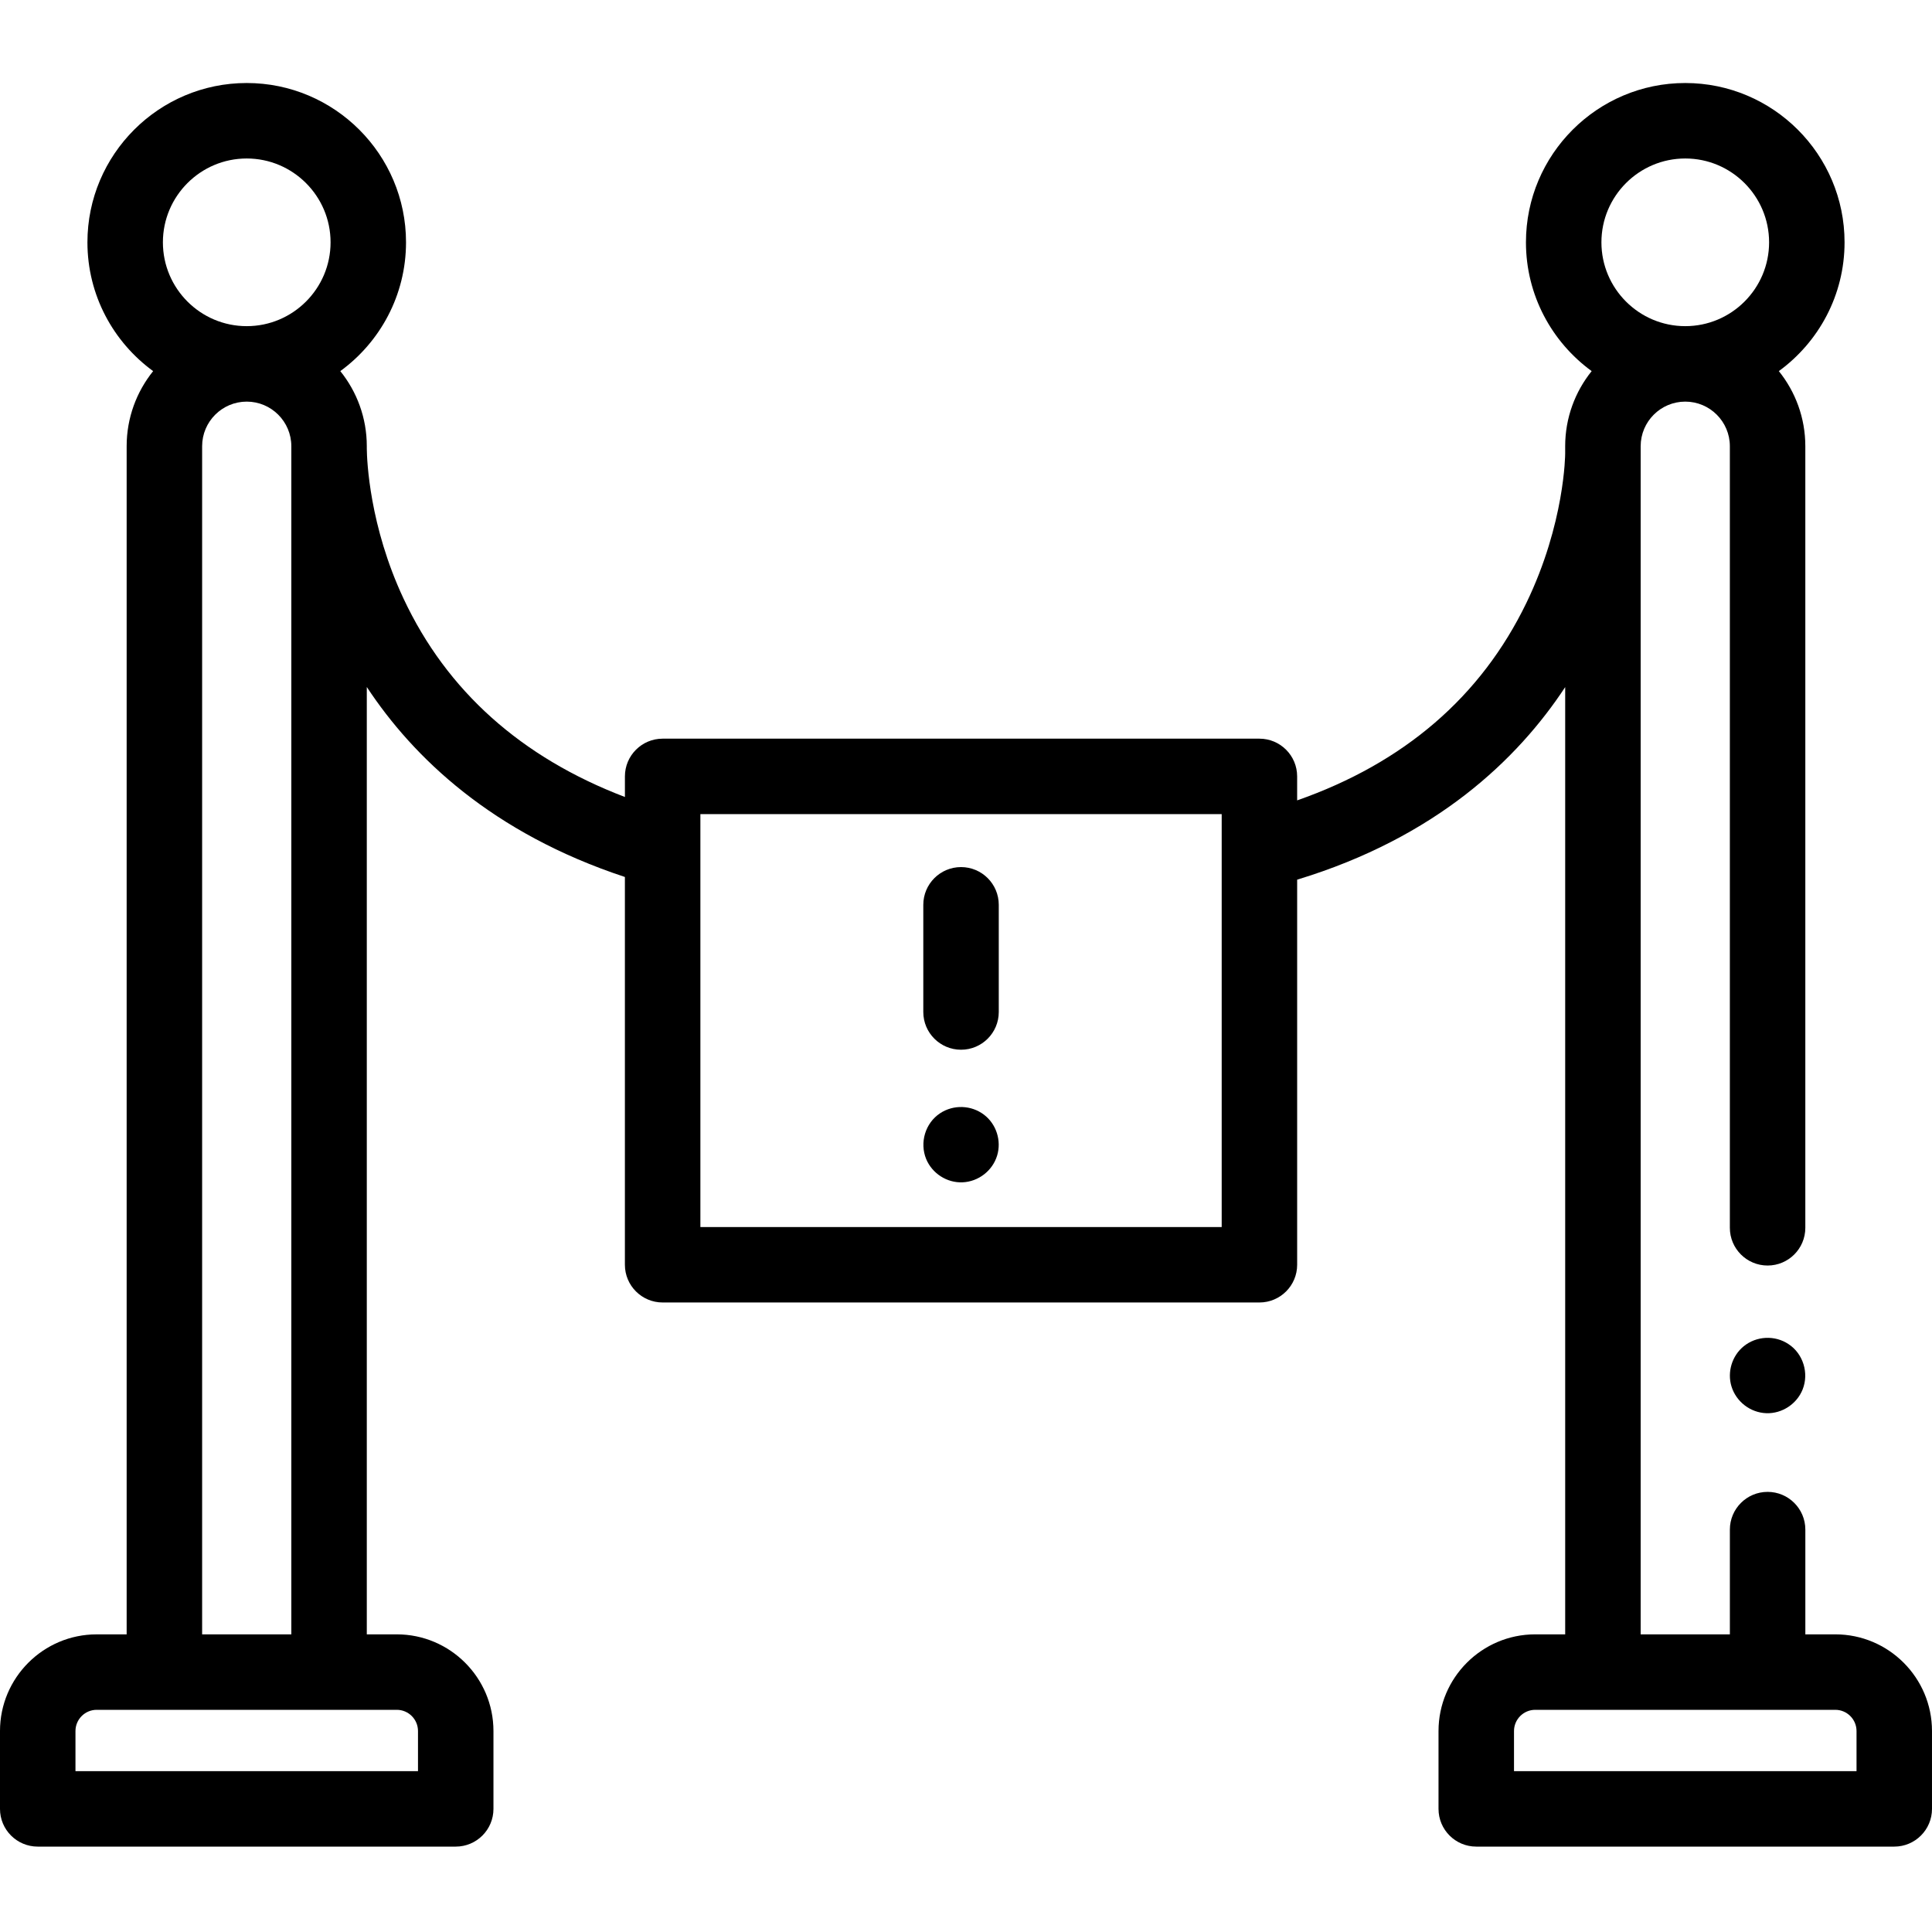 <?xml version="1.0" encoding="UTF-8"?> <svg xmlns="http://www.w3.org/2000/svg" height="512pt" viewBox="0 -22 512 512" width="512pt"> <path d="m486.379 411.121h-7.945v-27.758c0-5.523-4.48-10-10-10-5.523 0-10 4.477-10 10v27.758h-23.641v-314.867c0-6.52 5.301-11.82 11.82-11.82 6.516 0 11.816 5.301 11.816 11.82v207.125c0 5.523 4.48 10 10 10 5.523 0 10-4.477 10-10v-207.125c0-7.527-2.633-14.449-7.02-19.906 10.547-7.684 17.418-20.117 17.418-34.133 0-23.277-18.938-42.215-42.219-42.215-23.277 0-42.215 18.938-42.215 42.215 0 14.016 6.871 26.449 17.414 34.133-4.383 5.457-7.02 12.375-7.02 19.906v1.926c.004.184-.066 18.492-10.293 39.625-12.023 24.836-32.422 42.387-60.738 52.305v-6.355c0-5.523-4.477-10-10-10h-158.148c-5.523 0-10 4.477-10 10v5.457c-27.484-10.488-47.18-28.105-58.637-52.512-9.102-19.387-9.727-36.742-9.766-39.77v-.676c0-7.531-2.633-14.449-7.02-19.906 10.543-7.684 17.414-20.117 17.414-34.133 0-23.277-18.938-42.215-42.215-42.215-23.277 0-42.215 18.938-42.215 42.219 0 14.012 6.871 26.449 17.414 34.133-4.387 5.453-7.02 12.375-7.02 19.902v314.871h-7.945c-14.125-.004-25.621 11.492-25.621 25.621v20.625c0 5.523 4.477 10 10 10h110.773c5.523 0 10-4.477 10-10v-20.625c0-14.129-11.492-25.625-25.621-25.625h-7.945v-251.059c12.367 18.754 33.266 38.746 68.398 50.348v102.762c0 5.523 4.48 10 10 10h158.156c5.52 0 10-4.477 10-10v-102.051c36.785-11.176 58.41-31.852 71.031-51.031v251.031h-7.945c-14.129 0-25.625 11.496-25.625 25.625v20.625c0 5.523 4.48 10 10 10h110.777c5.523 0 10-4.477 10-10v-20.625c0-14.129-11.492-25.625-25.621-25.625zm-39.766-391.121c12.25 0 22.215 9.969 22.215 22.219s-9.965 22.215-22.215 22.215-22.219-9.965-22.219-22.215 9.969-22.219 22.219-22.219zm-381.227 0c12.25 0 22.219 9.969 22.219 22.219s-9.969 22.215-22.219 22.215-22.215-9.965-22.215-22.215 9.965-22.219 22.215-22.219zm45.387 416.746v10.625h-90.773v-10.625c0-3.102 2.523-5.625 5.625-5.625h79.527c3.102 0 5.621 2.523 5.621 5.625zm-57.207-25.625v-314.867c0-6.52 5.305-11.82 11.82-11.82 6.512 0 11.812 5.293 11.82 11.809-.004.184-.004.469 0 .848v314.031zm270.195-107.945h-138.152v-100.379c0-.02 0-.039 0-.062v-8.98h138.152zm168.238 144.195h-90.773v-10.625c0-3.102 2.52-5.625 5.621-5.625h79.531c3.098 0 5.621 2.523 5.621 5.625zm0 0"></path> <path d="m254.684 256.188c5.523 0 10-4.477 10-10v-28.402c0-5.52-4.477-10-10-10-5.523 0-10 4.48-10 10v28.402c0 5.523 4.477 10 10 10zm0 0"></path> <path d="m245.449 285.168c1.59 3.809 5.492 6.336 9.629 6.16 4.207-.176 7.953-3.062 9.172-7.09 1.191-3.93-.199-8.344-3.484-10.832-3.383-2.566-8.09-2.723-11.633-.379-3.945 2.609-5.465 7.789-3.684 12.141zm0 0"></path> <path d="m473.98 334.207c-3.633-2.426-8.512-2.18-11.895.582-3.09 2.523-4.391 6.816-3.223 10.629 1.246 4.051 4.996 6.945 9.238 7.094 4.172.145 8.098-2.453 9.629-6.324 1.695-4.297.137-9.441-3.75-11.98zm0 0"></path> </svg> 